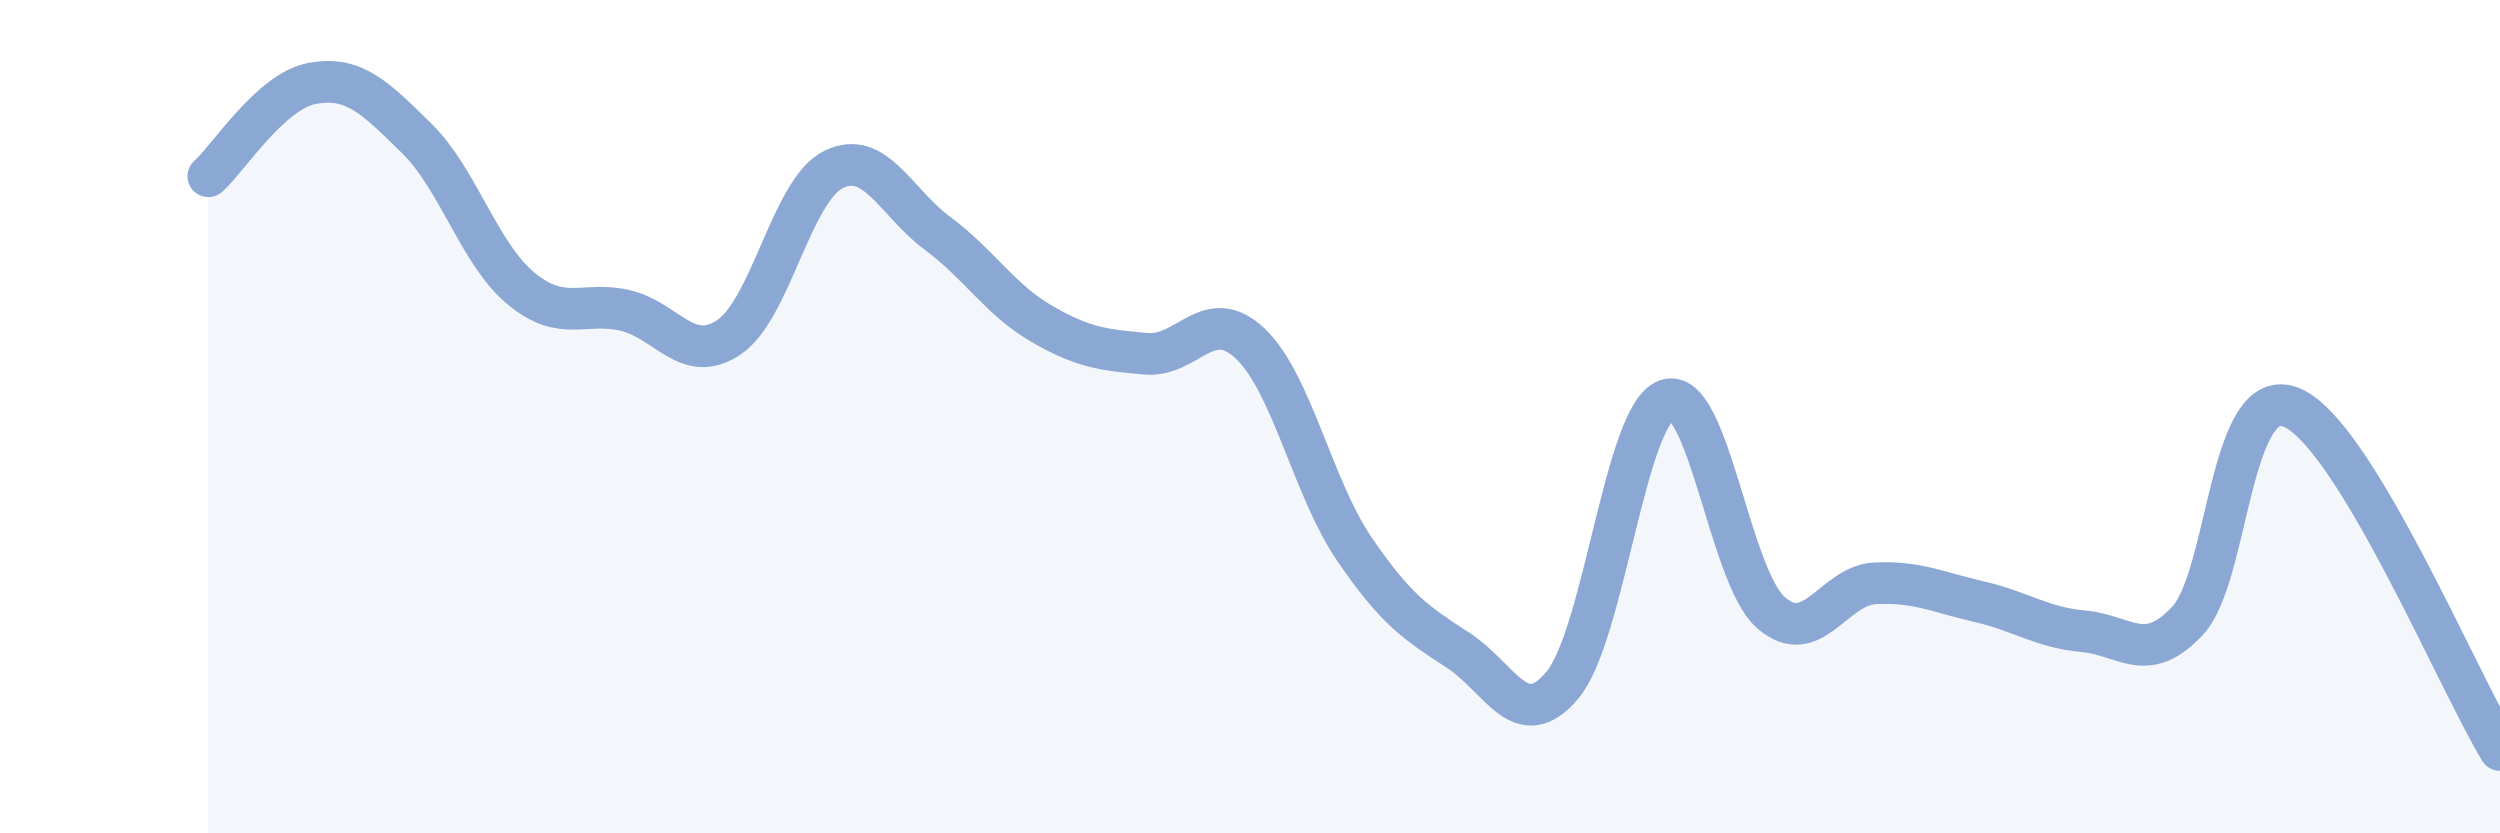 
    <svg width="60" height="20" viewBox="0 0 60 20" xmlns="http://www.w3.org/2000/svg">
      <path
        d="M 5,4.23 C 5.5,3.78 6.5,2.18 7.5,2 C 8.5,1.82 9,2.34 10,3.32 C 11,4.3 11.5,6.09 12.5,6.92 C 13.5,7.75 14,7.22 15,7.45 C 16,7.68 16.5,8.77 17.5,8.09 C 18.5,7.41 19,4.57 20,4.07 C 21,3.57 21.5,4.86 22.5,5.6 C 23.5,6.34 24,7.19 25,7.77 C 26,8.35 26.5,8.4 27.5,8.49 C 28.5,8.58 29,7.3 30,8.24 C 31,9.18 31.5,11.7 32.5,13.17 C 33.5,14.64 34,14.96 35,15.61 C 36,16.26 36.5,17.64 37.5,16.44 C 38.5,15.24 39,9.95 40,9.6 C 41,9.25 41.5,13.82 42.5,14.7 C 43.5,15.58 44,14.05 45,14 C 46,13.95 46.5,14.21 47.5,14.44 C 48.5,14.67 49,15.06 50,15.15 C 51,15.24 51.5,15.97 52.5,14.9 C 53.5,13.83 53.5,9.16 55,9.78 C 56.5,10.4 59,16.36 60,18L60 20L5 20Z"
        fill="#8ba7d3"
        opacity="0.1"
        stroke-linecap="round"
        stroke-linejoin="round"
      />
      <path
        d="M 5,4.23 C 5.5,3.78 6.5,2.18 7.5,2 C 8.5,1.82 9,2.34 10,3.32 C 11,4.3 11.5,6.09 12.5,6.92 C 13.5,7.75 14,7.22 15,7.45 C 16,7.68 16.5,8.77 17.5,8.09 C 18.5,7.41 19,4.57 20,4.07 C 21,3.57 21.5,4.86 22.5,5.6 C 23.5,6.34 24,7.19 25,7.77 C 26,8.35 26.5,8.4 27.5,8.49 C 28.5,8.58 29,7.3 30,8.24 C 31,9.18 31.5,11.7 32.5,13.17 C 33.5,14.64 34,14.96 35,15.61 C 36,16.26 36.5,17.64 37.5,16.44 C 38.5,15.24 39,9.95 40,9.6 C 41,9.25 41.5,13.82 42.5,14.7 C 43.5,15.58 44,14.05 45,14 C 46,13.95 46.5,14.21 47.5,14.44 C 48.5,14.67 49,15.06 50,15.15 C 51,15.24 51.5,15.97 52.5,14.9 C 53.5,13.83 53.5,9.16 55,9.78 C 56.5,10.4 59,16.36 60,18"
        stroke="#8ba7d3"
        stroke-width="1"
        fill="none"
        stroke-linecap="round"
        stroke-linejoin="round"
      />
    </svg>
  